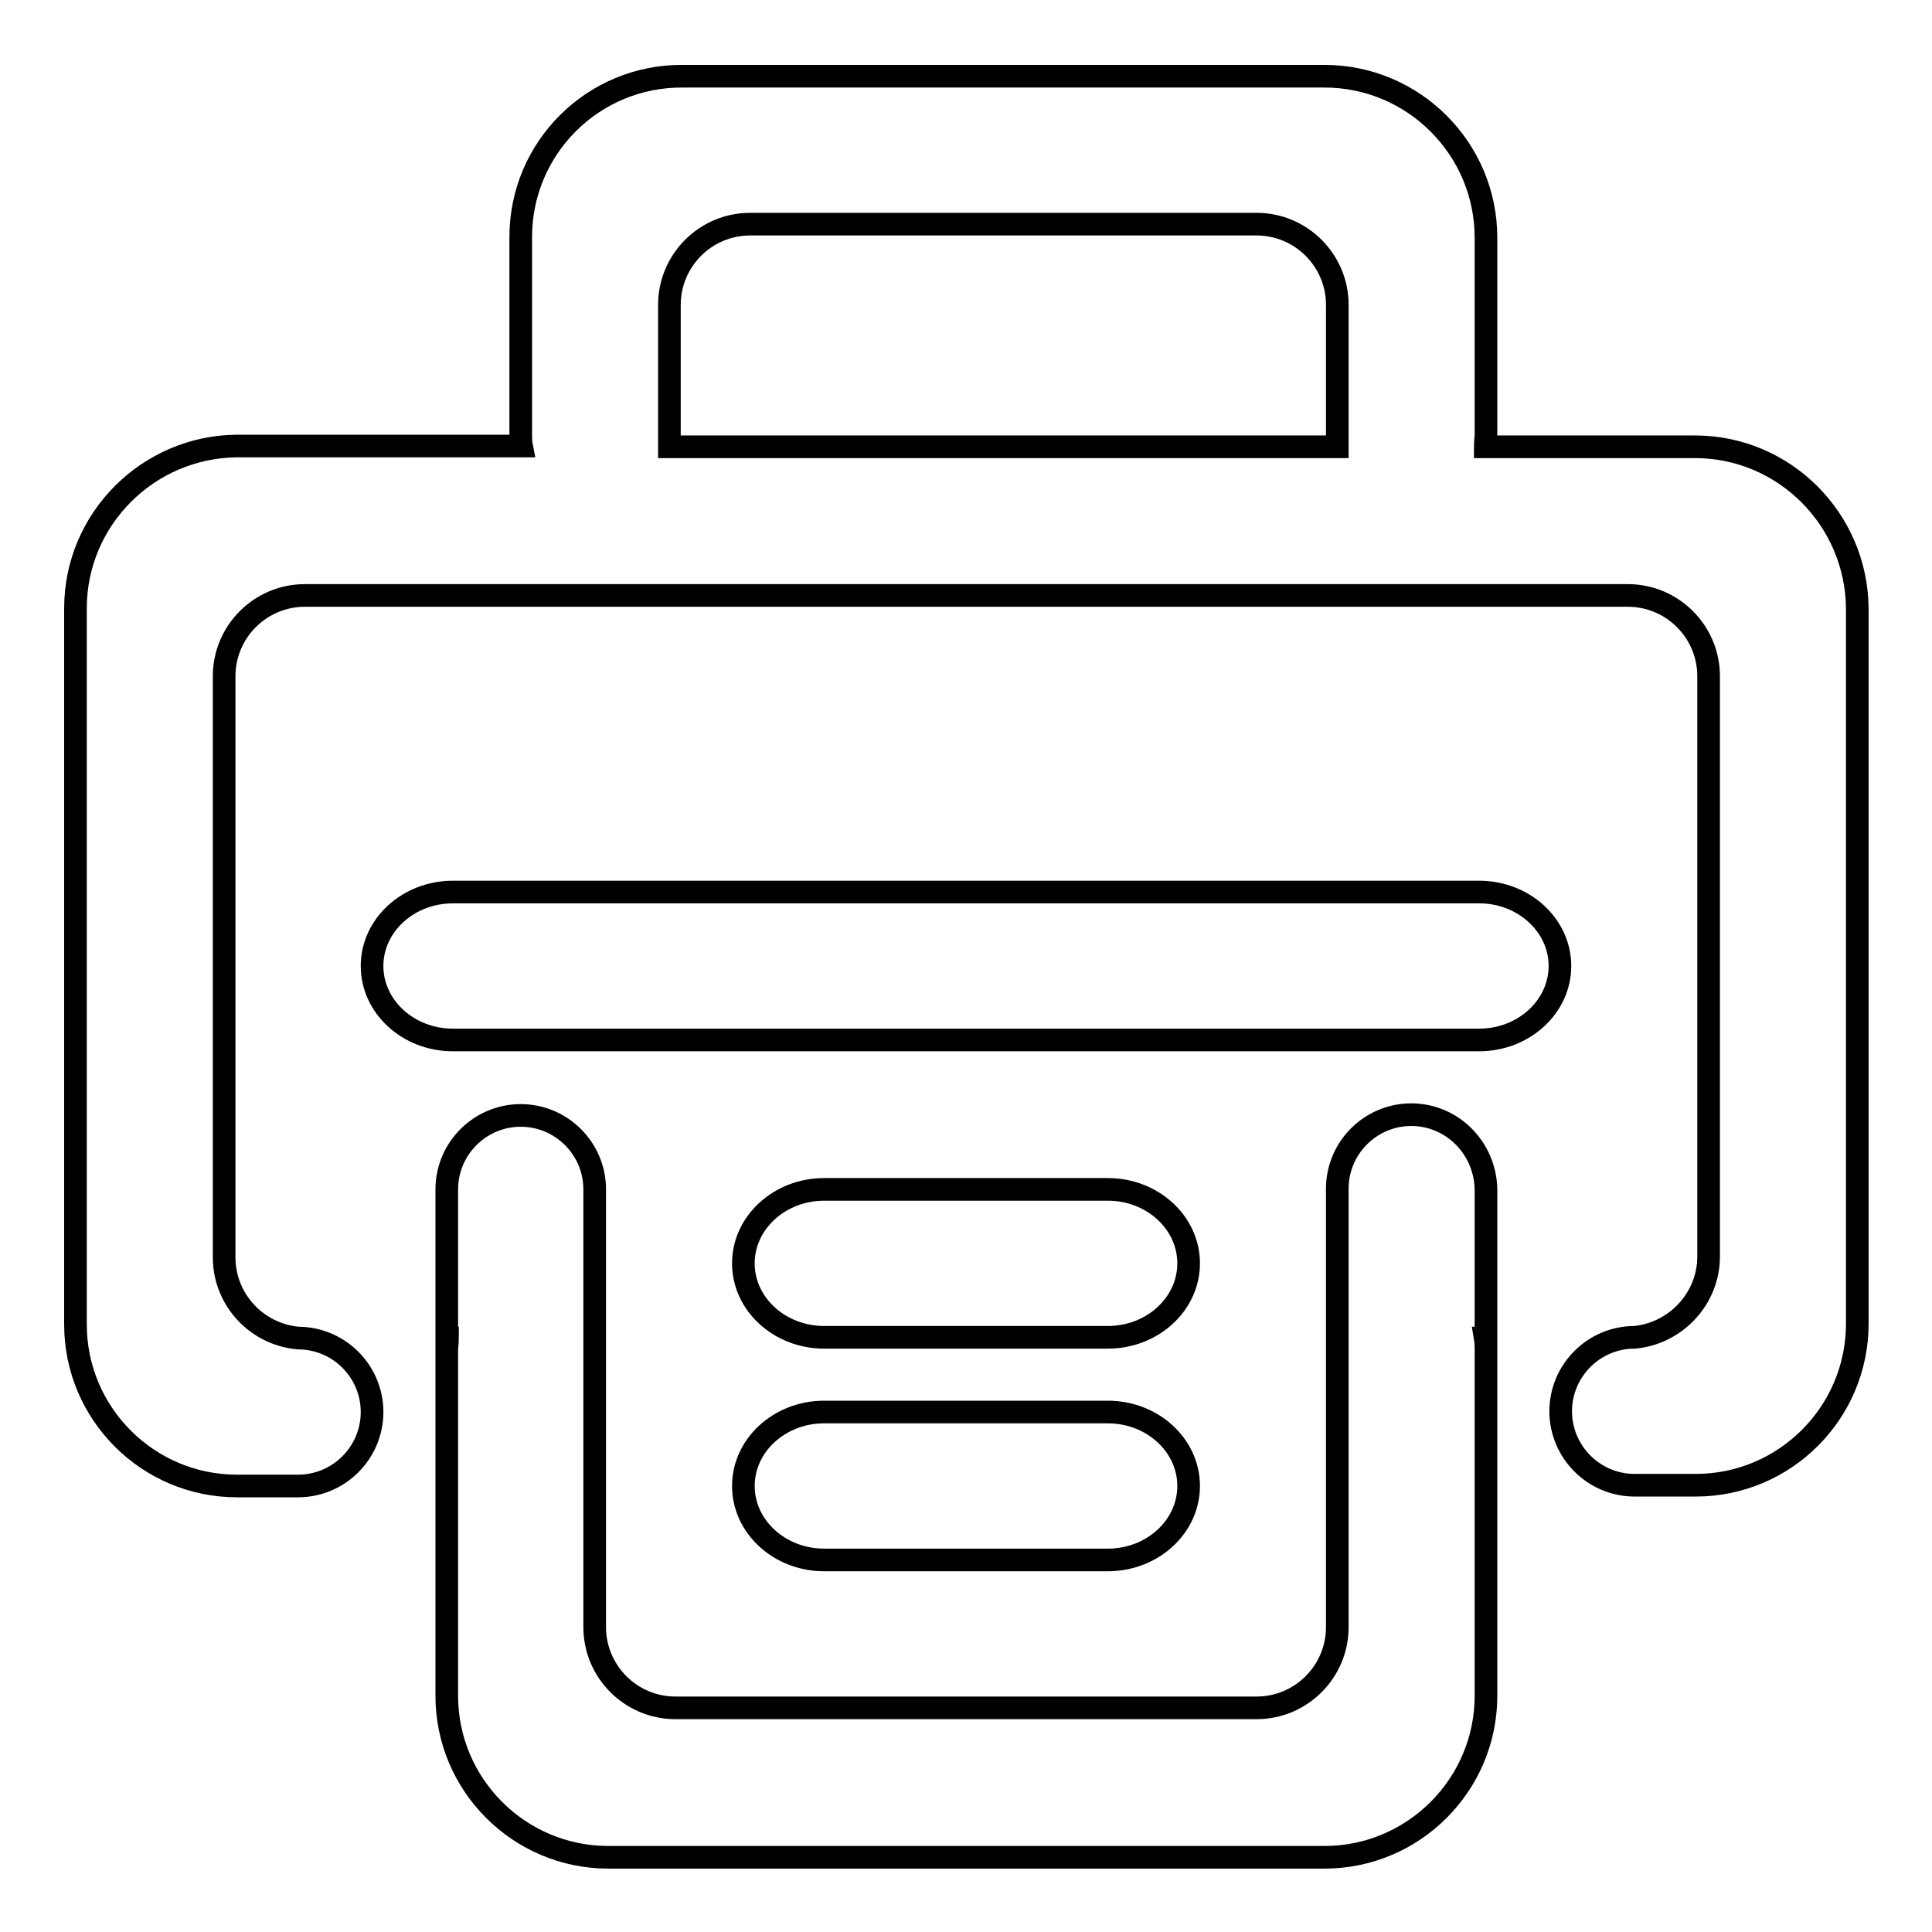 <?xml version="1.0" encoding="utf-8"?>
<!-- Svg Vector Icons : http://www.onlinewebfonts.com/icon -->
<!DOCTYPE svg PUBLIC "-//W3C//DTD SVG 1.1//EN" "http://www.w3.org/Graphics/SVG/1.1/DTD/svg11.dtd">
<svg version="1.1" xmlns="http://www.w3.org/2000/svg" xmlns:xlink="http://www.w3.org/1999/xlink" x="0px" y="0px" viewBox="0 0 256 256" enable-background="new 0 0 256 256" xml:space="preserve">
<g><g><path stroke-width="3" fill-opacity="0" stroke="#000000"  d="M196,118.2H60c-5.9,0-10.7,4.4-10.7,9.8c0,5.4,4.8,9.8,10.7,9.8H196c5.9,0,10.7-4.4,10.7-9.8C206.7,122.6,201.9,118.2,196,118.2z"/><path stroke-width="3" fill-opacity="0" stroke="#000000"  d="M109.2,177.2h37.6c5.9,0,10.7-4.4,10.7-9.8c0-5.4-4.8-9.8-10.7-9.8h-37.6c-5.9,0-10.7,4.4-10.7,9.8S103.3,177.2,109.2,177.2z"/><path stroke-width="3" fill-opacity="0" stroke="#000000"  d="M109.2,206.7h37.6c5.9,0,10.7-4.4,10.7-9.8c0-5.4-4.8-9.8-10.7-9.8h-37.6c-5.9,0-10.7,4.4-10.7,9.8S103.3,206.7,109.2,206.7z"/><path stroke-width="3" fill-opacity="0" stroke="#000000"  d="M224.6,59.2h-27.8c0-0.6,0.1-1.2,0.1-1.7v-26c0-11.8-9.6-21.4-21.4-21.4h-85C78.6,10,69,19.6,69,31.4v26c0,0.6,0,1.2,0.1,1.7H31.4C19.6,59.2,10,68.8,10,80.6v94.9c0,11.8,9.6,21.4,21.4,21.4h8.1l0,0c5.4,0,9.8-4.4,9.8-9.8c0-5.4-4.4-9.8-9.8-9.8v0c-5.5-0.5-9.8-5.1-9.8-10.7V89.6c0-5.9,4.8-10.7,10.7-10.7h50l0,0h9l0,0h67.1l0,0h9l0,0h40.2c5.9,0,10.7,4.8,10.7,10.7v76.9c0,5.6-4.4,10.2-9.8,10.7v0c-5.4,0-9.8,4.4-9.8,9.8c0,5.4,4.4,9.8,9.8,9.8l0,0h8.1c11.8,0,21.4-9.6,21.4-21.4V80.6C246,68.8,236.4,59.2,224.6,59.2z M88.7,40.4c0-5.9,4.8-10.7,10.7-10.7h67.1c5.9,0,10.7,4.8,10.7,10.7v18.8H88.7V40.4L88.7,40.4z"/><path stroke-width="3" fill-opacity="0" stroke="#000000"  d="M187,147.7c-5.4,0-9.8,4.4-9.8,9.8l0,0h0c0,0.3,0,0.5,0,0.8v18.9l0,0v38.4c0,5.9-4.8,10.7-10.7,10.7H89.5c-5.9,0-10.7-4.8-10.7-10.7v-57.2c0-0.3,0-0.5,0-0.8h0l0,0c0-5.4-4.4-9.8-9.8-9.8c-5.4,0-9.8,4.4-9.8,9.8v19.7h0.1c0,0.6-0.1,1.1-0.1,1.7v45.7c0,11.8,9.6,21.4,21.4,21.4h94.9c11.8,0,21.4-9.6,21.4-21.4v-45.7c0-0.6,0-1.1-0.1-1.7h0.1v-19.7C196.8,152.1,192.4,147.7,187,147.7z"/></g></g>
</svg>